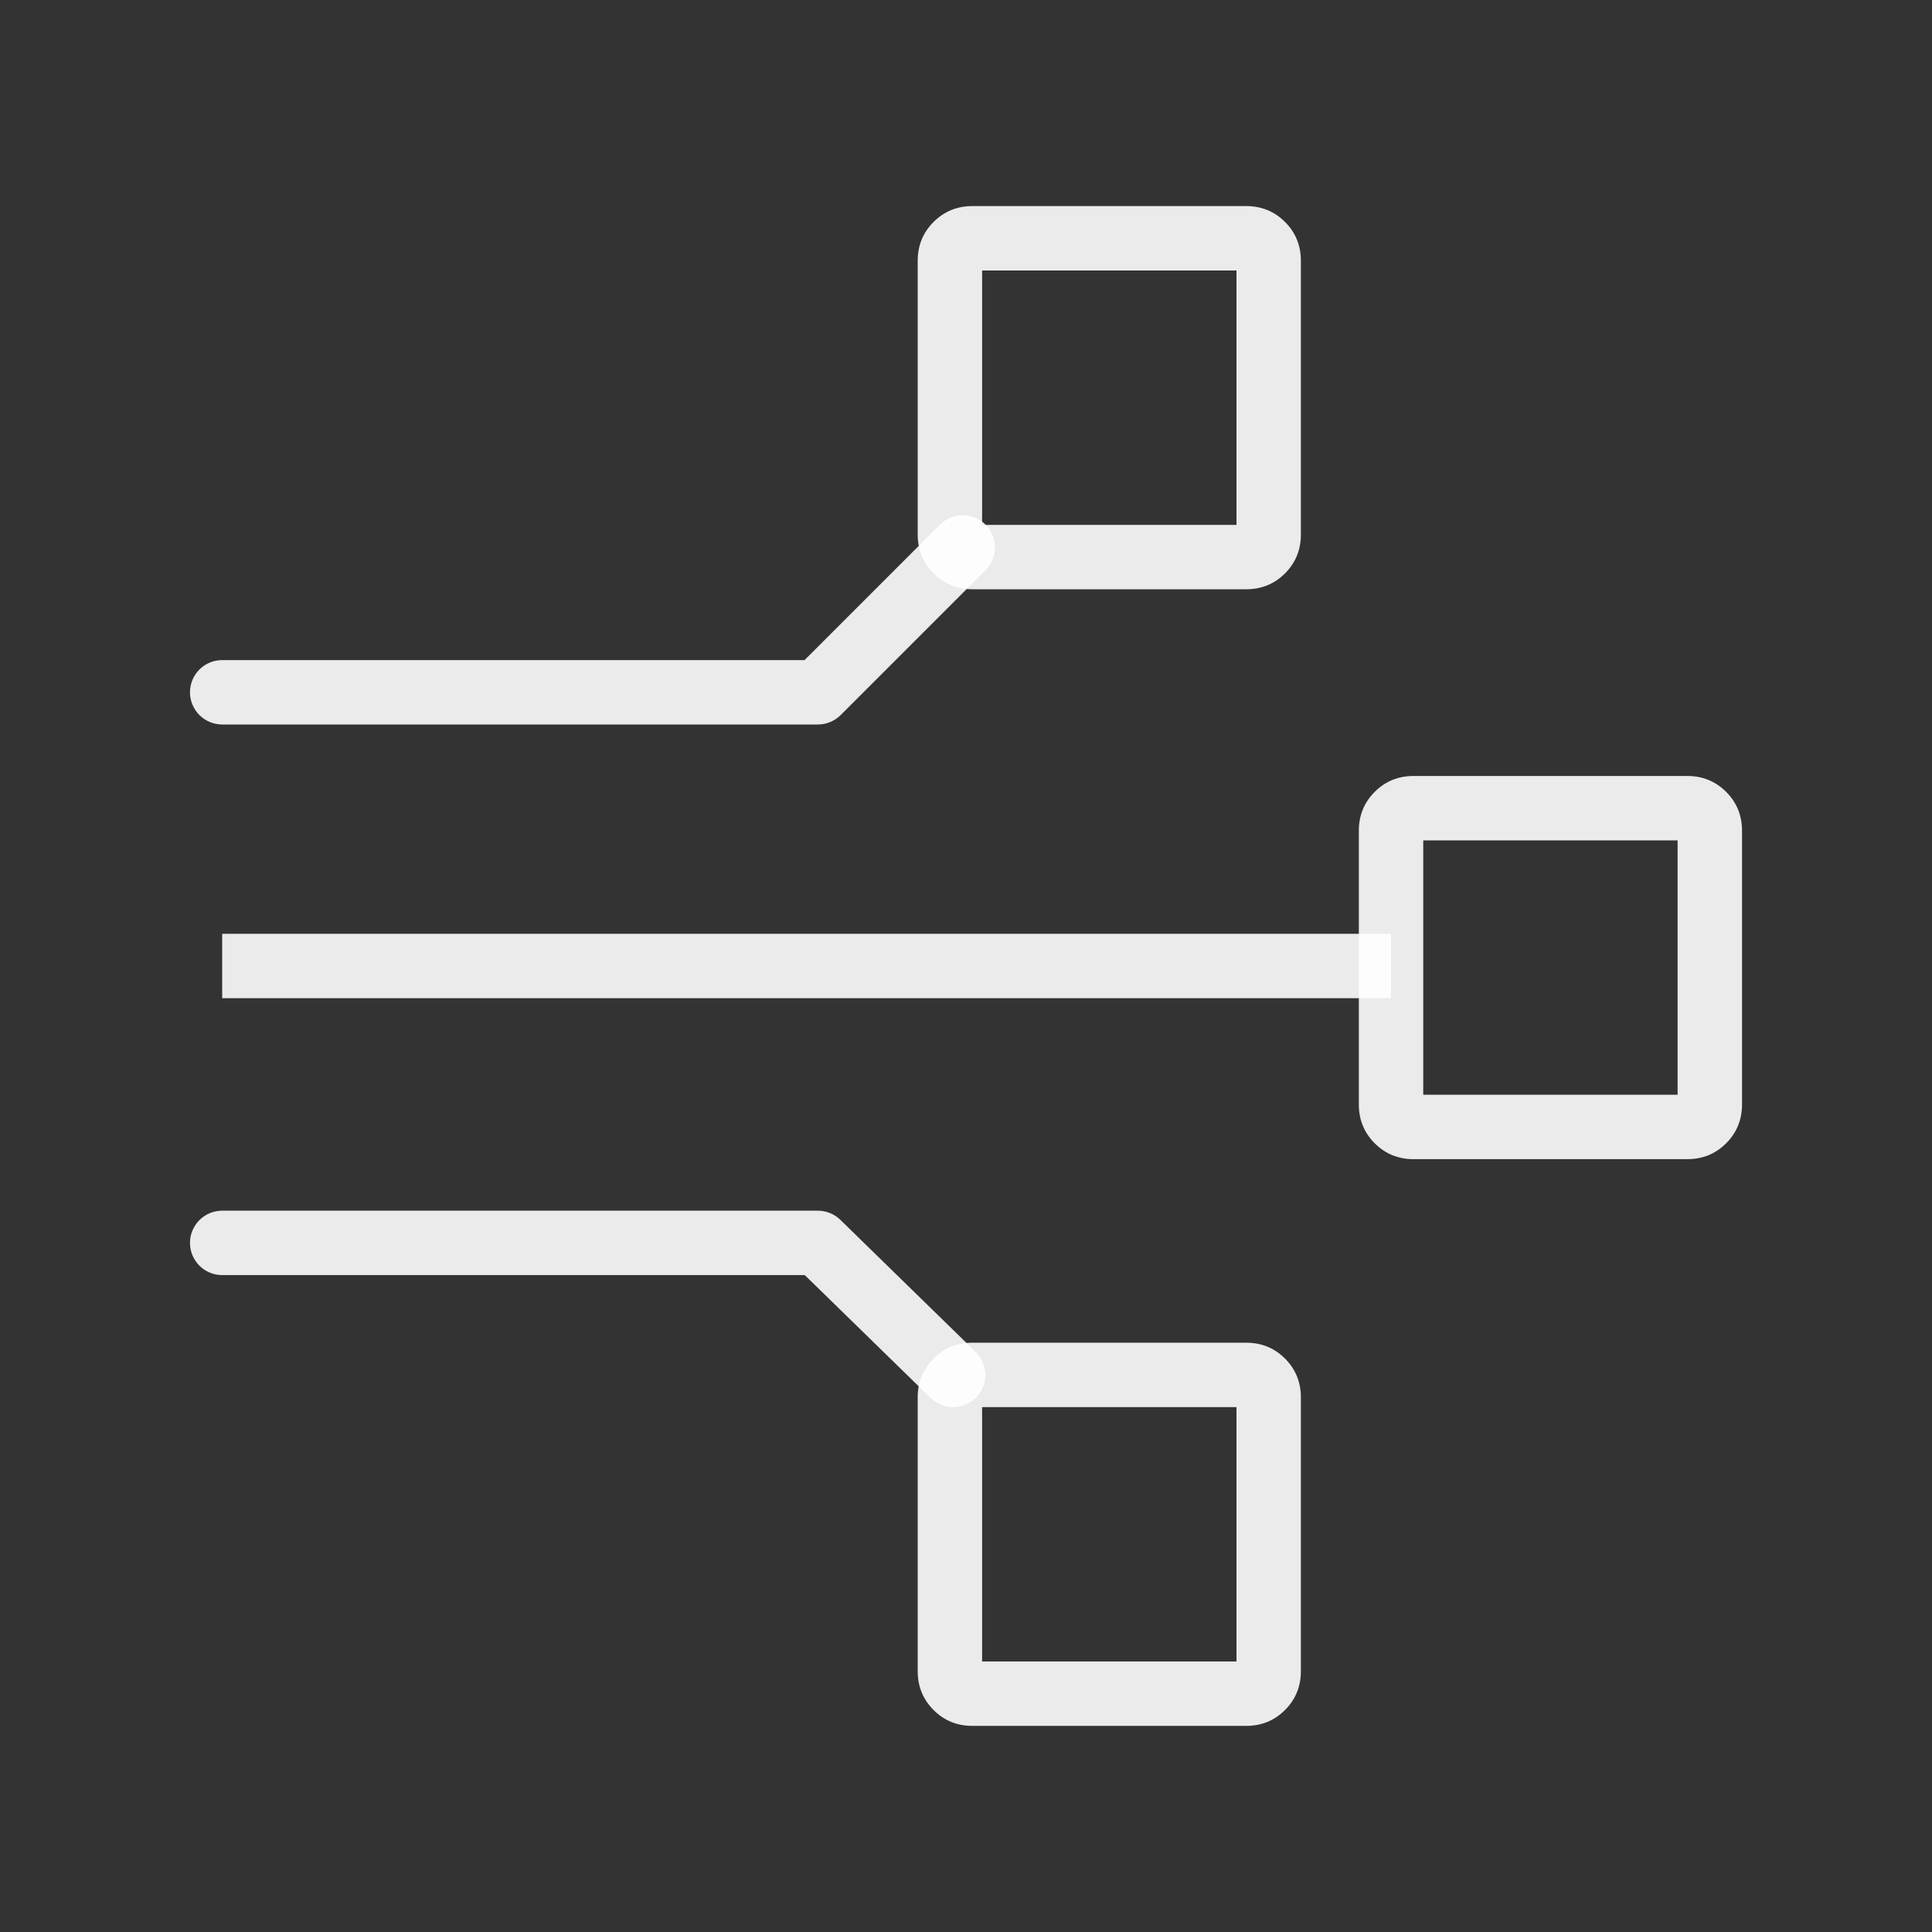 <svg xmlns="http://www.w3.org/2000/svg" xmlns:xlink="http://www.w3.org/1999/xlink" fill="none" version="1.1" width="60" height="60" viewBox="0 0 60 60"><rect x="0" y="0" width="60" height="60" fill="#333333" stroke="none"/><defs><clipPath id="master_svg0_141_07138/51_761"><rect x="0" y="0" width="60" height="60" rx="0"/></clipPath></defs><g clip-path="url(#master_svg0_141_07138/51_761)"><g><g><path d="M30.607,17.707Q30.748,17.566,30.824,17.382Q30.9,17.199,30.9,17Q30.9,16.901,30.881,16.805Q30.862,16.708,30.824,16.617Q30.786,16.526,30.732,16.444Q30.677,16.362,30.607,16.293Q30.538,16.223,30.456,16.168Q30.374,16.113,30.283,16.076Q30.192,16.038,30.095,16.019Q29.999,16,29.9,16Q29.701,16,29.517,16.076Q29.334,16.152,29.193,16.293L24.986,20.5L6.9,20.5Q6.802,20.5,6.705,20.519Q6.608,20.538,6.517,20.576Q6.426,20.613,6.344,20.668Q6.263,20.723,6.193,20.792Q6.123,20.862,6.069,20.944Q6.014,21.026,5.976,21.117Q5.938,21.208,5.919,21.305Q5.9,21.401,5.9,21.5Q5.9,21.598,5.919,21.695Q5.938,21.791,5.976,21.882Q6.014,21.973,6.069,22.055Q6.123,22.137,6.193,22.207Q6.263,22.276,6.344,22.331Q6.426,22.386,6.517,22.423Q6.608,22.461,6.705,22.48Q6.802,22.5,6.9,22.5L25.4,22.5Q25.599,22.5,25.783,22.423Q25.967,22.347,26.107,22.207L30.607,17.707L30.607,17.707Z" fill-rule="evenodd" fill="#FFFFFF" fill-opacity="0.9"/></g><g><path d="M6.9,37.599L25.4,37.599Q25.596,37.599,25.777,37.673Q25.958,37.747,26.099,37.884L30.299,41.984Q30.443,42.125,30.522,42.311Q30.6,42.497,30.6,42.699Q30.6,42.798,30.581,42.894Q30.562,42.991,30.524,43.082Q30.486,43.173,30.432,43.255Q30.377,43.337,30.307,43.406Q30.238,43.476,30.156,43.531Q30.074,43.585,29.983,43.623Q29.892,43.661,29.795,43.68Q29.699,43.699,29.6,43.699Q29.404,43.699,29.223,43.625Q29.042,43.552,28.902,43.415L24.993,39.599L6.9,39.599Q6.802,39.599,6.705,39.58Q6.608,39.561,6.517,39.523Q6.426,39.485,6.344,39.431Q6.263,39.376,6.193,39.306Q6.123,39.237,6.069,39.155Q6.014,39.073,5.976,38.982Q5.938,38.891,5.919,38.794Q5.9,38.698,5.9,38.599Q5.9,38.501,5.919,38.404Q5.938,38.308,5.976,38.217Q6.014,38.126,6.069,38.044Q6.123,37.962,6.193,37.892Q6.263,37.822,6.344,37.768Q6.426,37.713,6.517,37.675Q6.608,37.638,6.705,37.618Q6.802,37.599,6.9,37.599Z" fill-rule="evenodd" fill="#FFFFFF" fill-opacity="0.9"/></g><g><line x1="6.9" y1="30" x2="43.2" y2="30" fill-opacity="0" stroke-opacity="0.9" stroke="#FFFFFF" fill="none" stroke-width="2" stroke-linecap="ROUND" stroke-linejoin="round"/></g><g><path d="M53.607,35.506Q54.1,35.013,54.1,34.299L54.1,25.799Q54.1,25.085,53.607,24.592Q53.114,24.099,52.4,24.099L43.9,24.099Q43.186,24.099,42.693,24.592Q42.2,25.085,42.2,25.799L42.2,34.299Q42.2,35.013,42.693,35.506Q43.186,35.999,43.9,35.999L52.4,35.999Q53.114,35.999,53.607,35.506ZM52.1,33.999L52.1,26.099L44.2,26.099L44.2,33.999L52.1,33.999Z" fill-rule="evenodd" fill="#FFFFFF" fill-opacity="0.9"/></g><g><path d="M39.907,17.807Q40.4,17.314,40.4,16.6L40.4,8.1Q40.4,7.386,39.907,6.893Q39.414,6.4,38.7,6.4L30.2,6.4Q29.486,6.4,28.993,6.893Q28.5,7.386,28.5,8.1L28.5,16.6Q28.5,17.314,28.993,17.807Q29.486,18.3,30.2,18.3L38.7,18.3Q39.414,18.3,39.907,17.807ZM38.4,16.3L38.4,8.4L30.5,8.4L30.5,16.3L38.4,16.3Z" fill-rule="evenodd" fill="#FFFFFF" fill-opacity="0.9"/></g><g><path d="M39.907,53.106Q40.4,52.613,40.4,51.899L40.4,43.399Q40.4,42.685,39.907,42.192Q39.414,41.699,38.7,41.699L30.2,41.699Q29.486,41.699,28.993,42.192Q28.5,42.685,28.5,43.399L28.5,51.899Q28.5,52.613,28.993,53.106Q29.486,53.599,30.2,53.599L38.7,53.599Q39.414,53.599,39.907,53.106ZM38.4,51.599L38.4,43.699L30.5,43.699L30.5,51.599L38.4,51.599Z" fill-rule="evenodd" fill="#FFFFFF" fill-opacity="0.9"/></g></g></g></svg>